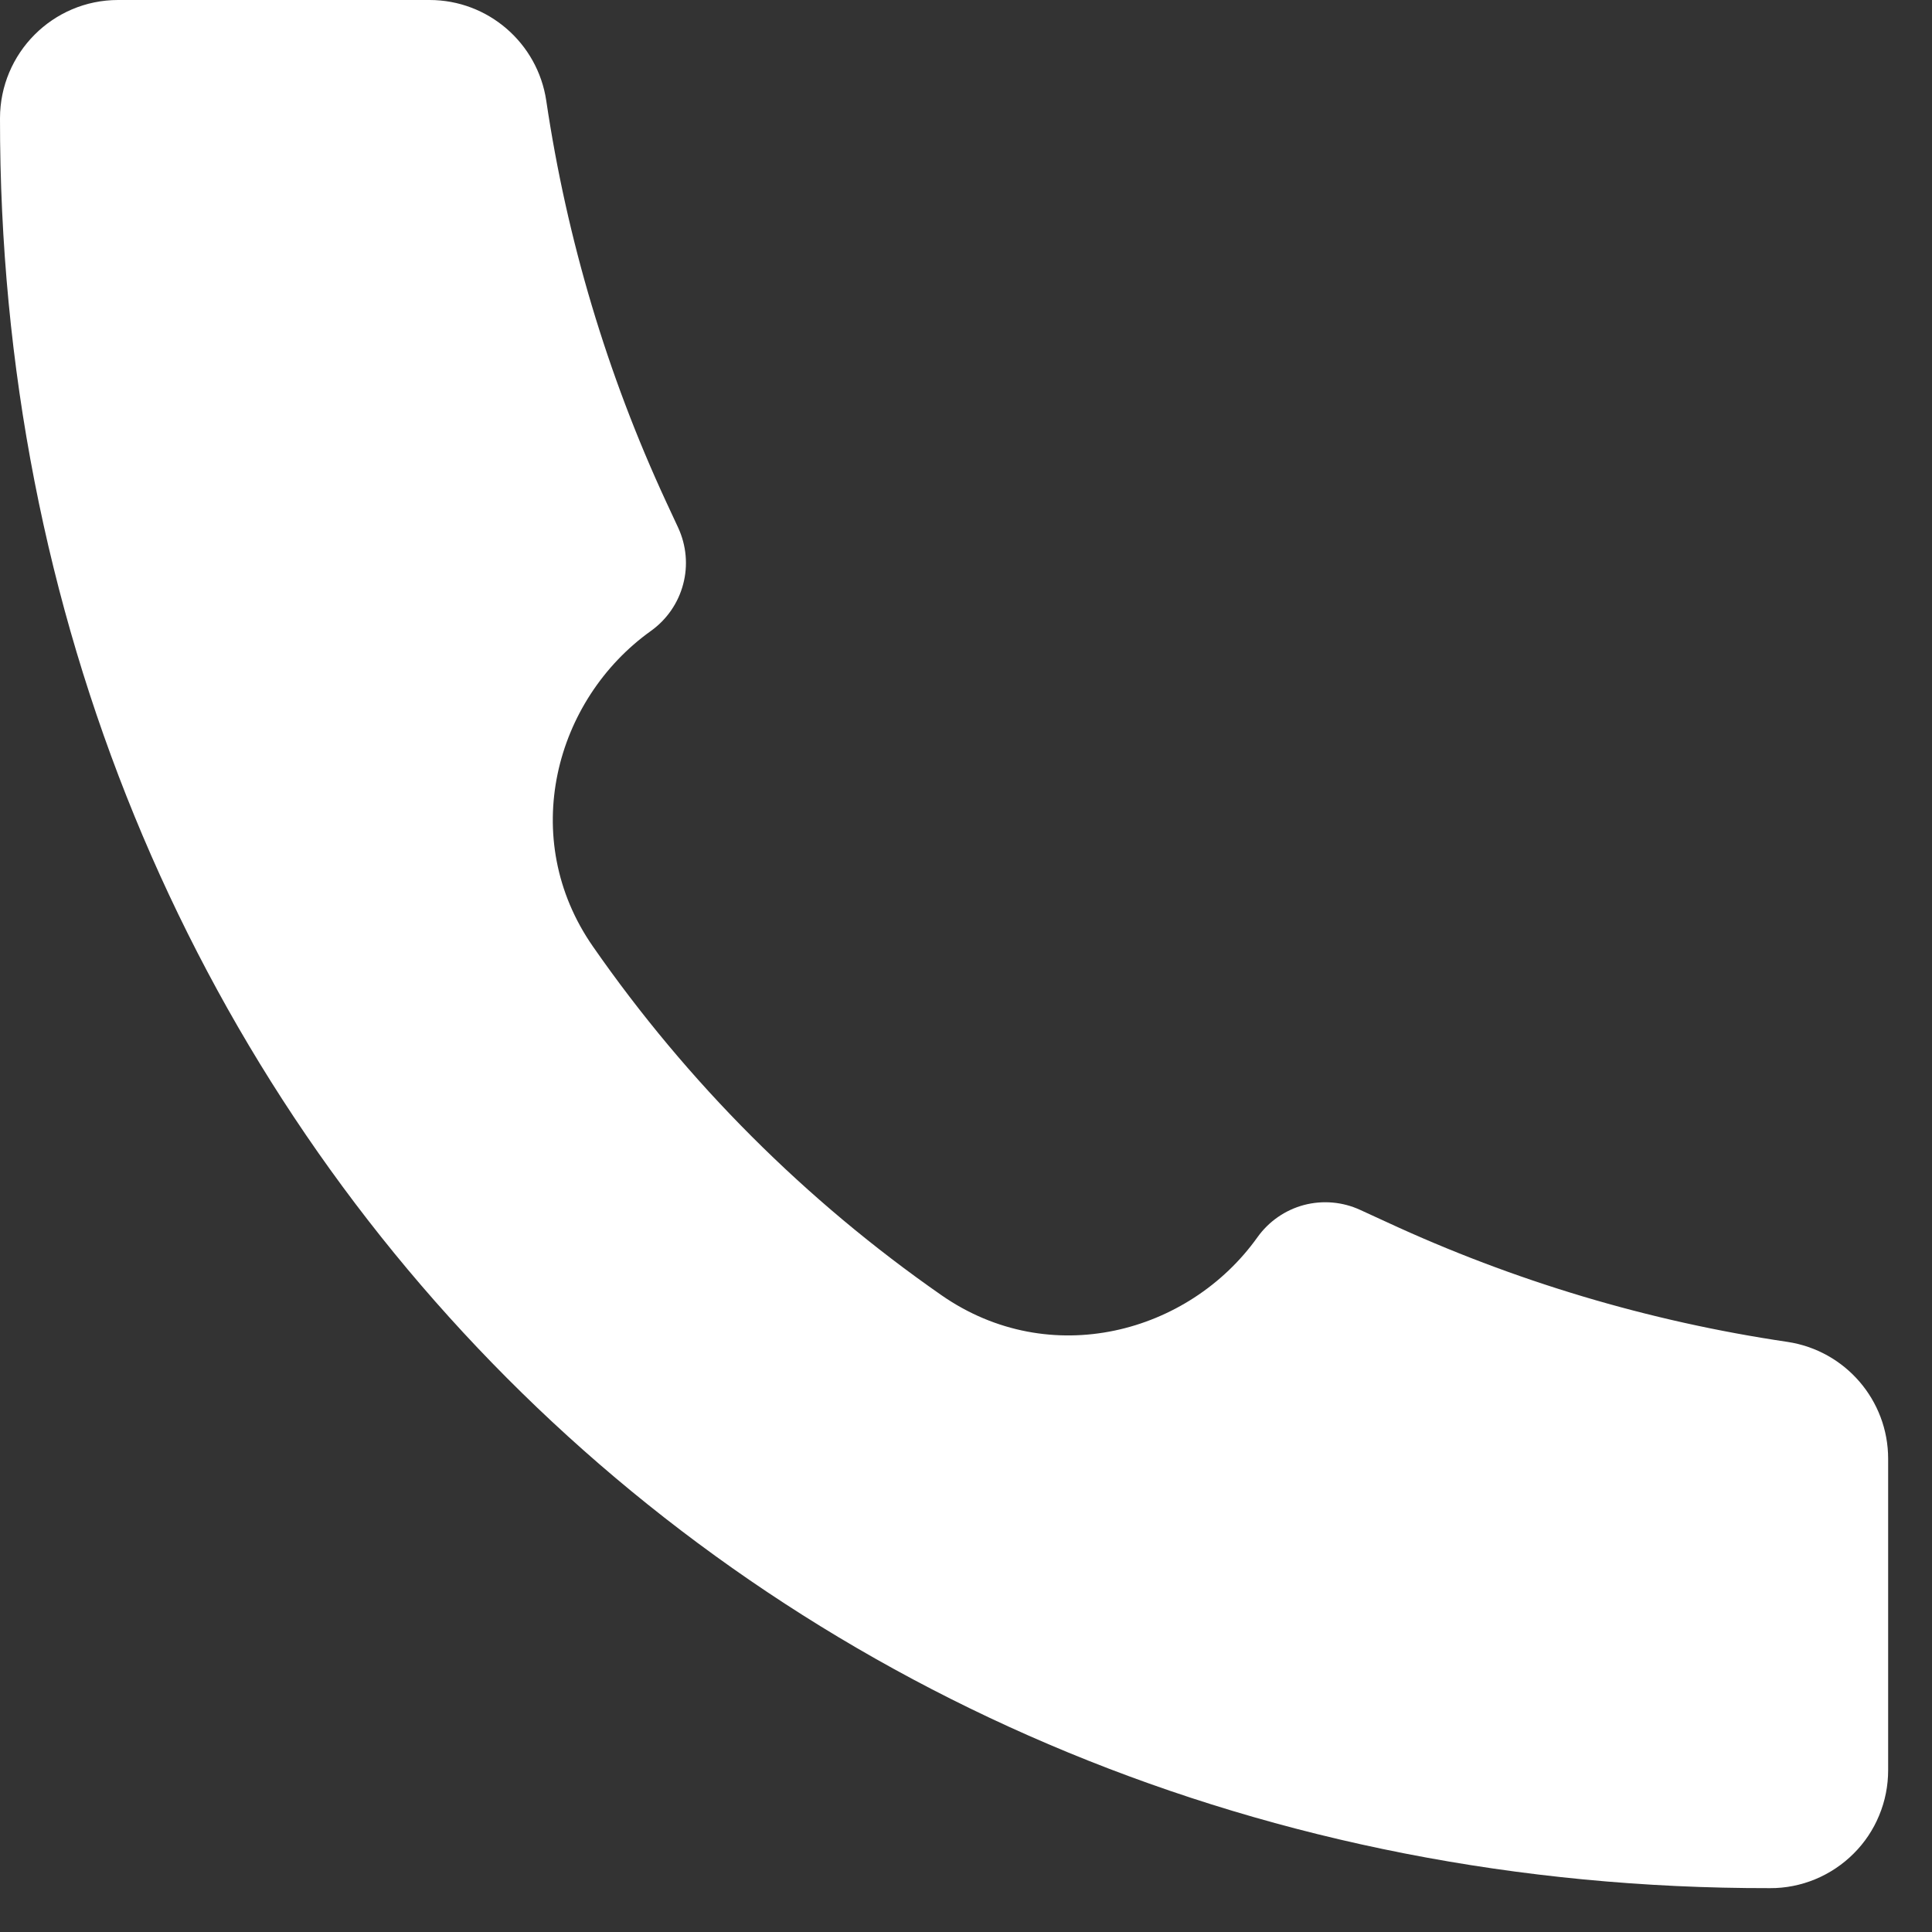 <svg width="20" height="20" viewBox="0 0 20 20" fill="none" xmlns="http://www.w3.org/2000/svg">
<rect x="0" y="0" width="20" height="20" fill="#333333" stroke="none"/>
<path d="M18.321 19.546C7.899 19.561 -0.011 11.557 1.14477e-05 1.225C1.14477e-05 0.55 0.547 0 1.222 0H4.447C5.052 0 5.566 0.445 5.655 1.043C5.868 2.479 6.285 3.876 6.895 5.193L7.021 5.464C7.105 5.647 7.124 5.853 7.072 6.048C7.021 6.242 6.903 6.413 6.74 6.53C5.741 7.243 5.359 8.679 6.138 9.798C7.117 11.207 8.34 12.43 9.749 13.41C10.869 14.187 12.305 13.806 13.017 12.808C13.134 12.644 13.304 12.526 13.499 12.474C13.694 12.423 13.9 12.441 14.083 12.526L14.353 12.65C15.67 13.261 17.068 13.679 18.503 13.891C19.102 13.981 19.546 14.495 19.546 15.101V18.325C19.546 18.485 19.515 18.644 19.453 18.793C19.392 18.941 19.302 19.076 19.188 19.189C19.075 19.302 18.94 19.392 18.791 19.454C18.643 19.515 18.484 19.547 18.323 19.546H18.321Z" fill="white"/>
</svg>
